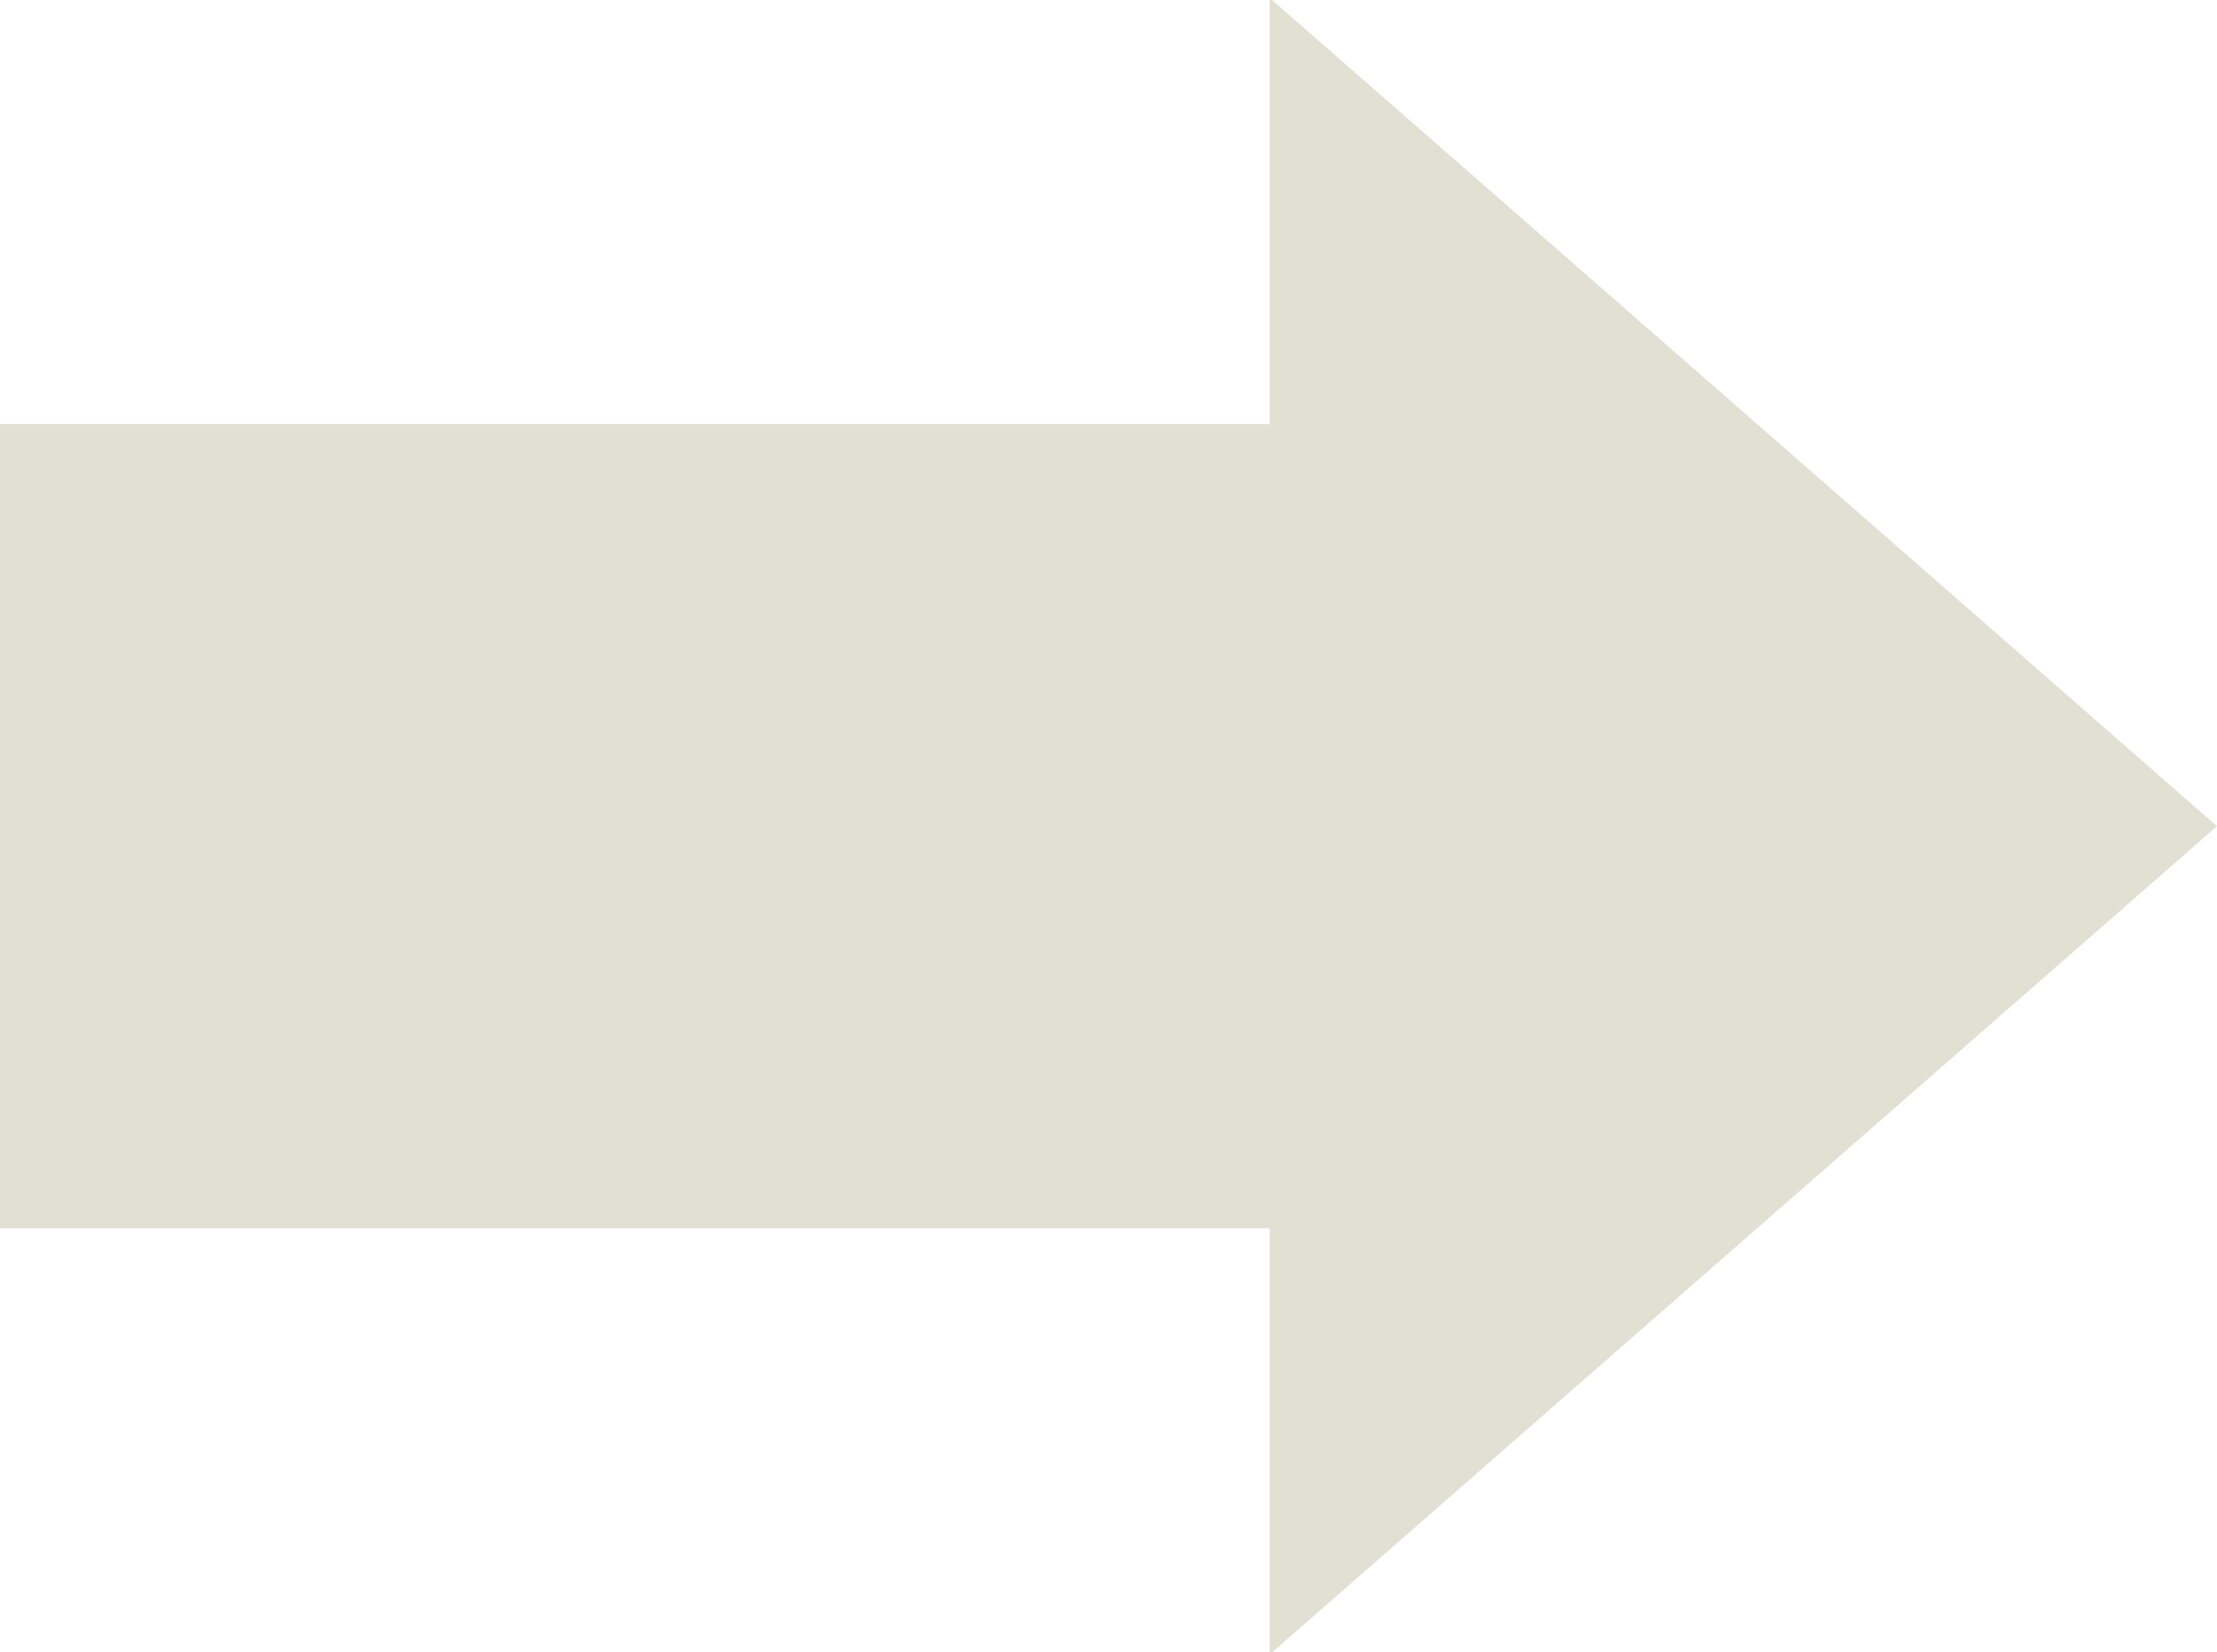 <svg enable-background="new 0 0 74.773 55.733" viewBox="0 0 74.773 55.733" xmlns="http://www.w3.org/2000/svg"><path d="m0 14.302h42.821v-14.302h.082l31.87 27.867-31.87 27.866h-.082v-14.301h-42.821z" fill="#e1e0d3"/></svg>